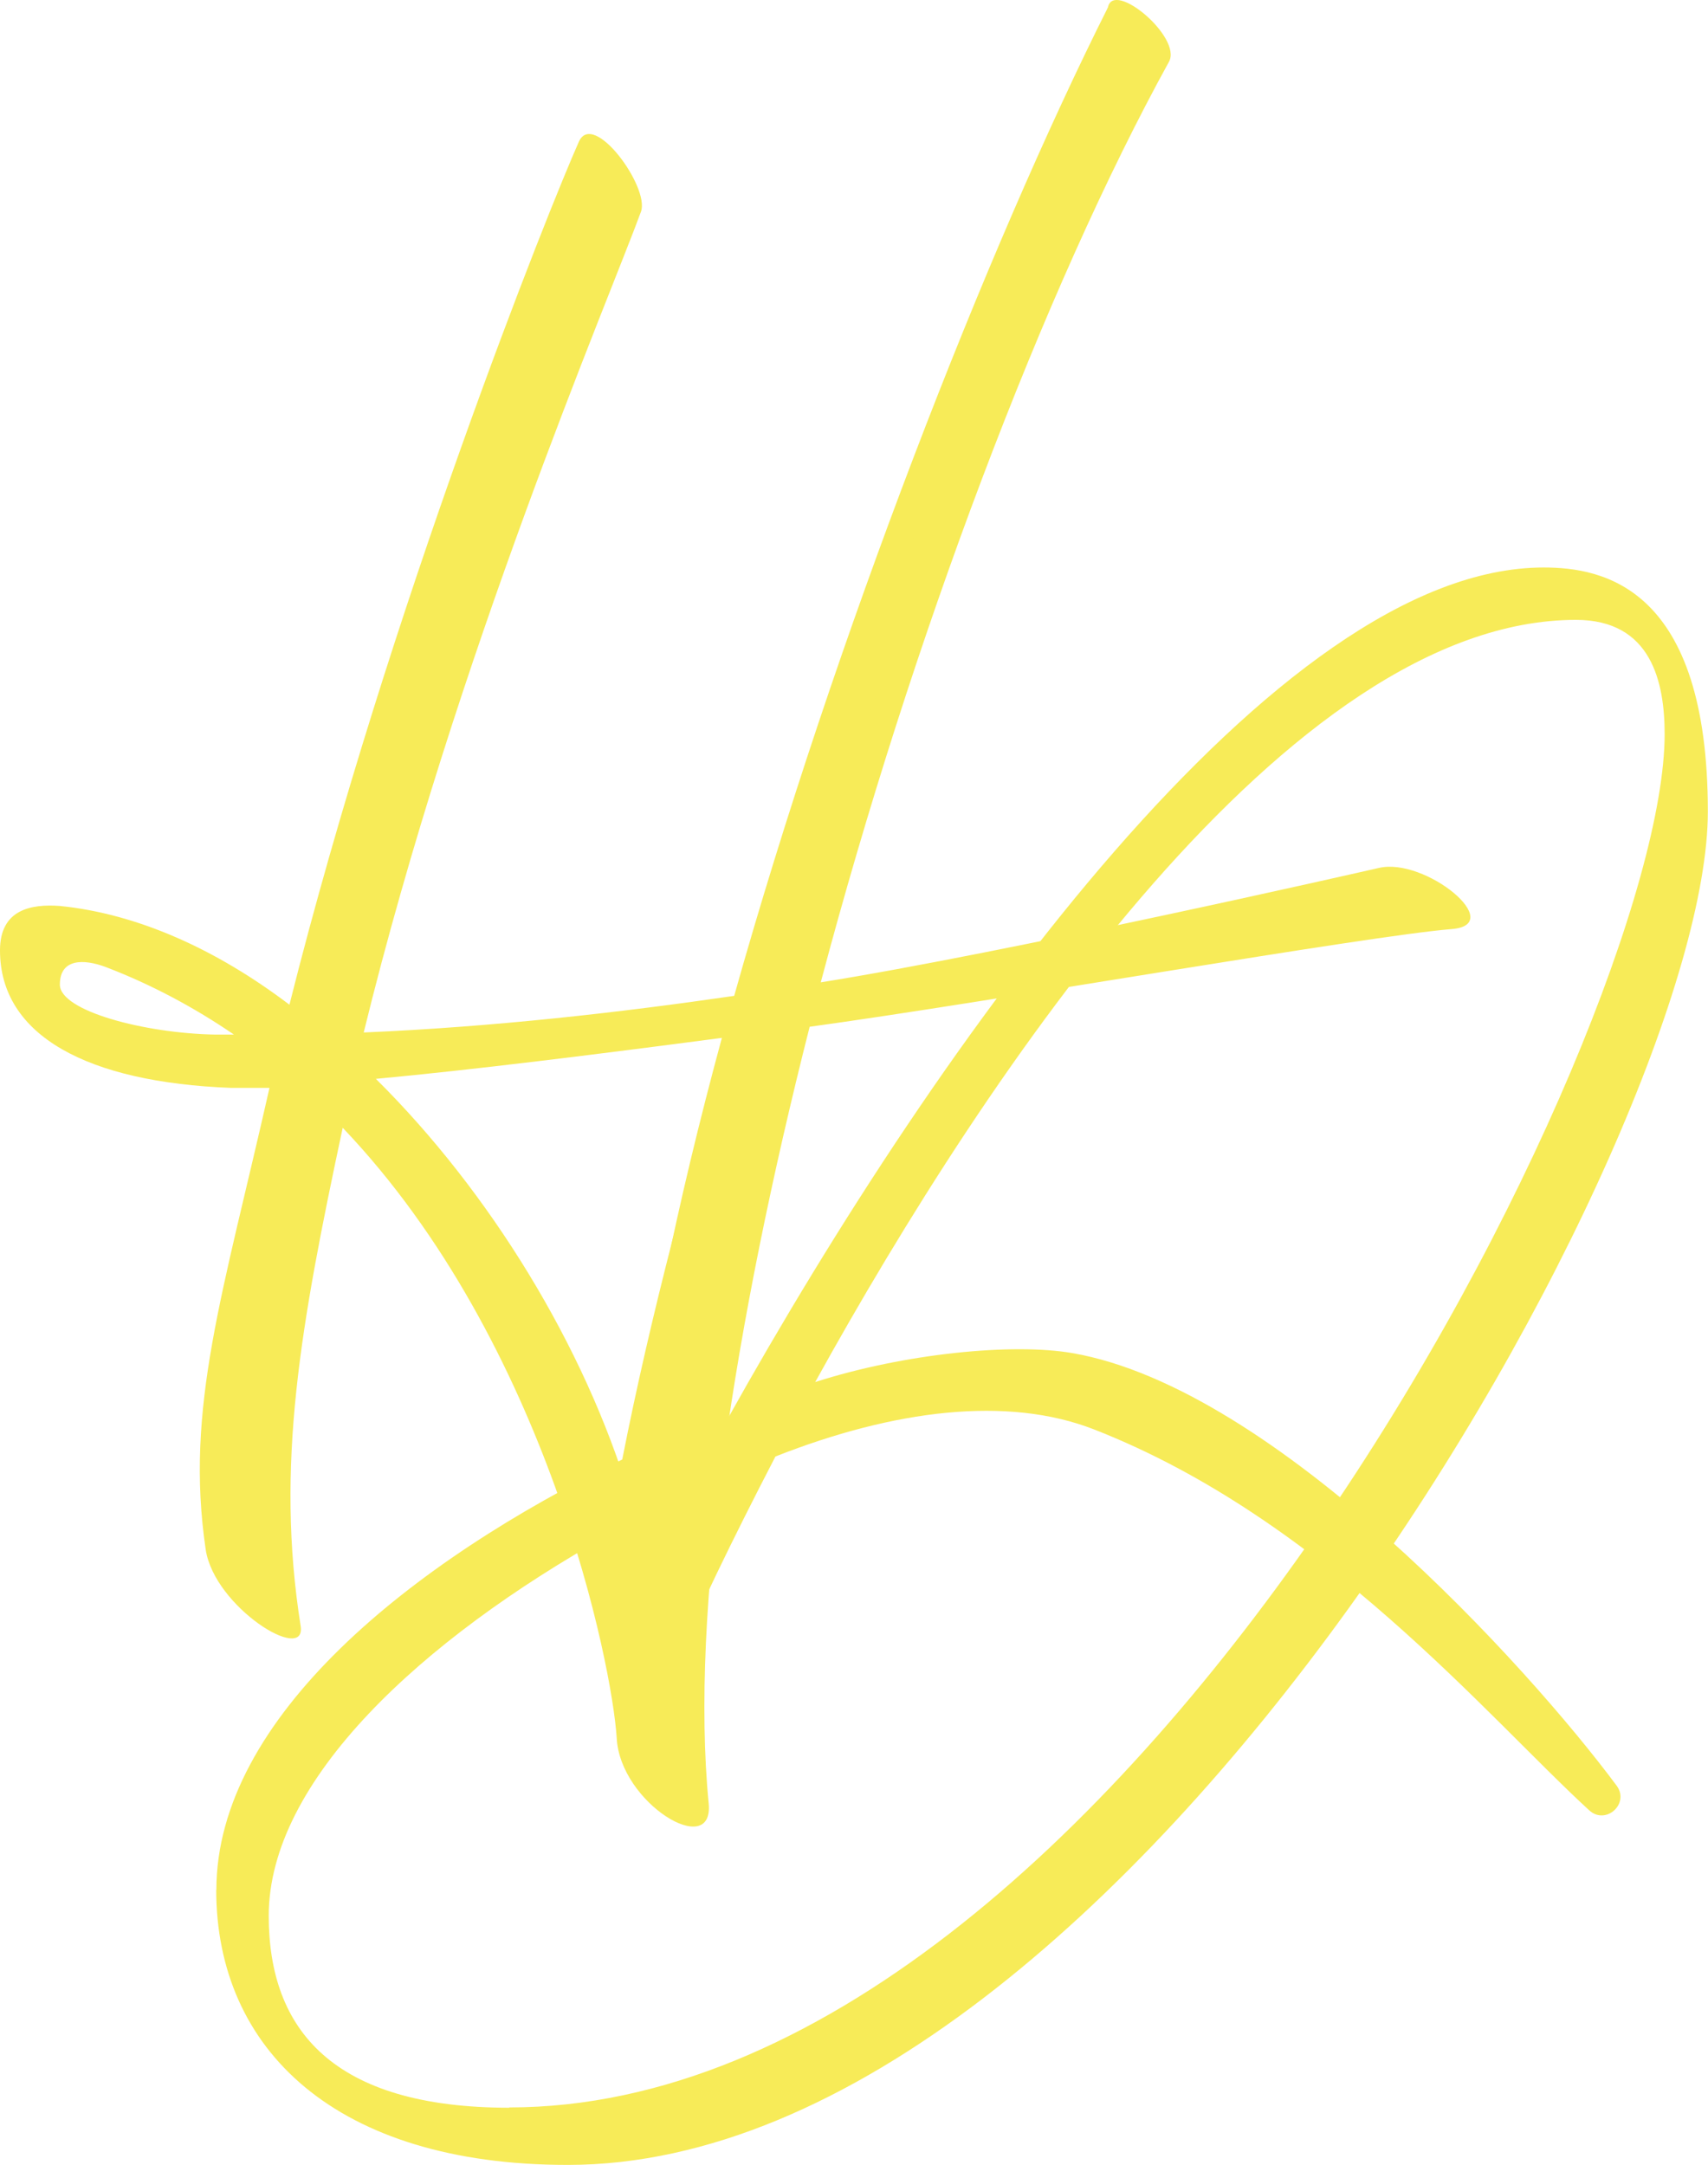 <svg xmlns="http://www.w3.org/2000/svg" id="Calque_2" data-name="Calque 2" viewBox="0 0 113.83 144.25"><defs><style>      .cls-1 {        fill: #f7eb58;      }    </style></defs><g id="Calque_1-2" data-name="Calque 1"><g><path class="cls-1" d="M13.71,103.25c-1.4-9.46,1.15-17.03,4.25-30.77h-2.59c-9.53-.37-15.37-3.47-15.37-9.16,0-2.73,2.07-3.1,3.99-2.96,5.17.52,10.42,2.88,15.3,6.58,6.65-26.46,17.37-53.21,19.29-57.5.96-2.14,4.73,3.03,4.14,4.66-2.14,5.84-12.34,29.64-18.48,54.69,8.65-.37,17.07-1.33,24.69-2.44C55.65,42.47,65.78,16.53,73.84.49c.37-1.85,4.95,2,4.07,3.62-8.35,15.15-17.15,38.51-23.21,61.34,12.49-2,35.56-7.25,37.18-7.62,3.1-.74,8.57,3.77,4.88,4.07-5.54.44-30.9,4.88-42.8,6.51-5.03,19.81-7.98,38.95-6.73,51.74.37,3.77-5.91,0-6.13-4.36-.3-4.8-4.58-26.31-18.26-40.65-2.81,13.16-4.5,22.5-2.8,33.21.37,2.51-5.74-1.26-6.33-5.1ZM15.59,68.93c-2.59-1.77-5.47-3.33-8.57-4.51-1.4-.52-3.03-.59-3.03,1.18s5.69,3.25,10.35,3.33h1.26ZM41.98,99.75c.89-8.8,3.1-19.44,6.13-30.6-8.43,1.11-16.7,2.14-23.06,2.73,7.61,7.54,13.9,17.81,16.93,27.86Z"></path><path class="cls-1" d="M14.42,125.92c0-11.46,13.01-21.88,27.05-28.68,3.7-18.85,10.98-41.76,17.42-58.72,1.11-1.7,3.35-4.72,3.35-3.54,0,1.26,1.47,3.86-.68,6.3-8.06,9.16-11.28,41.78-13.65,53.54.22-.07.44-.22.59-.3,14.12-25.28,36.57-56.71,54.38-56.71,3.99,0,10.94,1.33,10.94,16.26,0,21.43-38.58,90.17-75.98,90.17-15.45,0-23.43-7.69-23.43-18.33ZM33.93,140.41c40.95,0,77.01-71.99,77.01-91.5,0-3.47-.89-7.61-5.91-7.61-19.07,0-39.17,29.93-50.7,50.78,5.99-1.92,13.19-2.61,17.13-1.93,13.55,2.34,30.37,20.87,36.28,28.82.89,1.2-.72,2.65-1.82,1.65-6.75-6.18-17.75-19.42-33-25.38-5.78-2.26-13.34-1.31-21.24,1.8-3.03,5.84-5.25,10.5-6.28,13.01-1.26,2.96-1.11,4.36-.81,6.73.3,2.29-1.95,3.82-1.87.79.07-4.07-3.6-7.3-2.19-15.28-12.42,6.95-22.62,16.33-22.62,25.35,0,7.61,4.29,12.79,16.04,12.79Z"></path></g></g></svg>